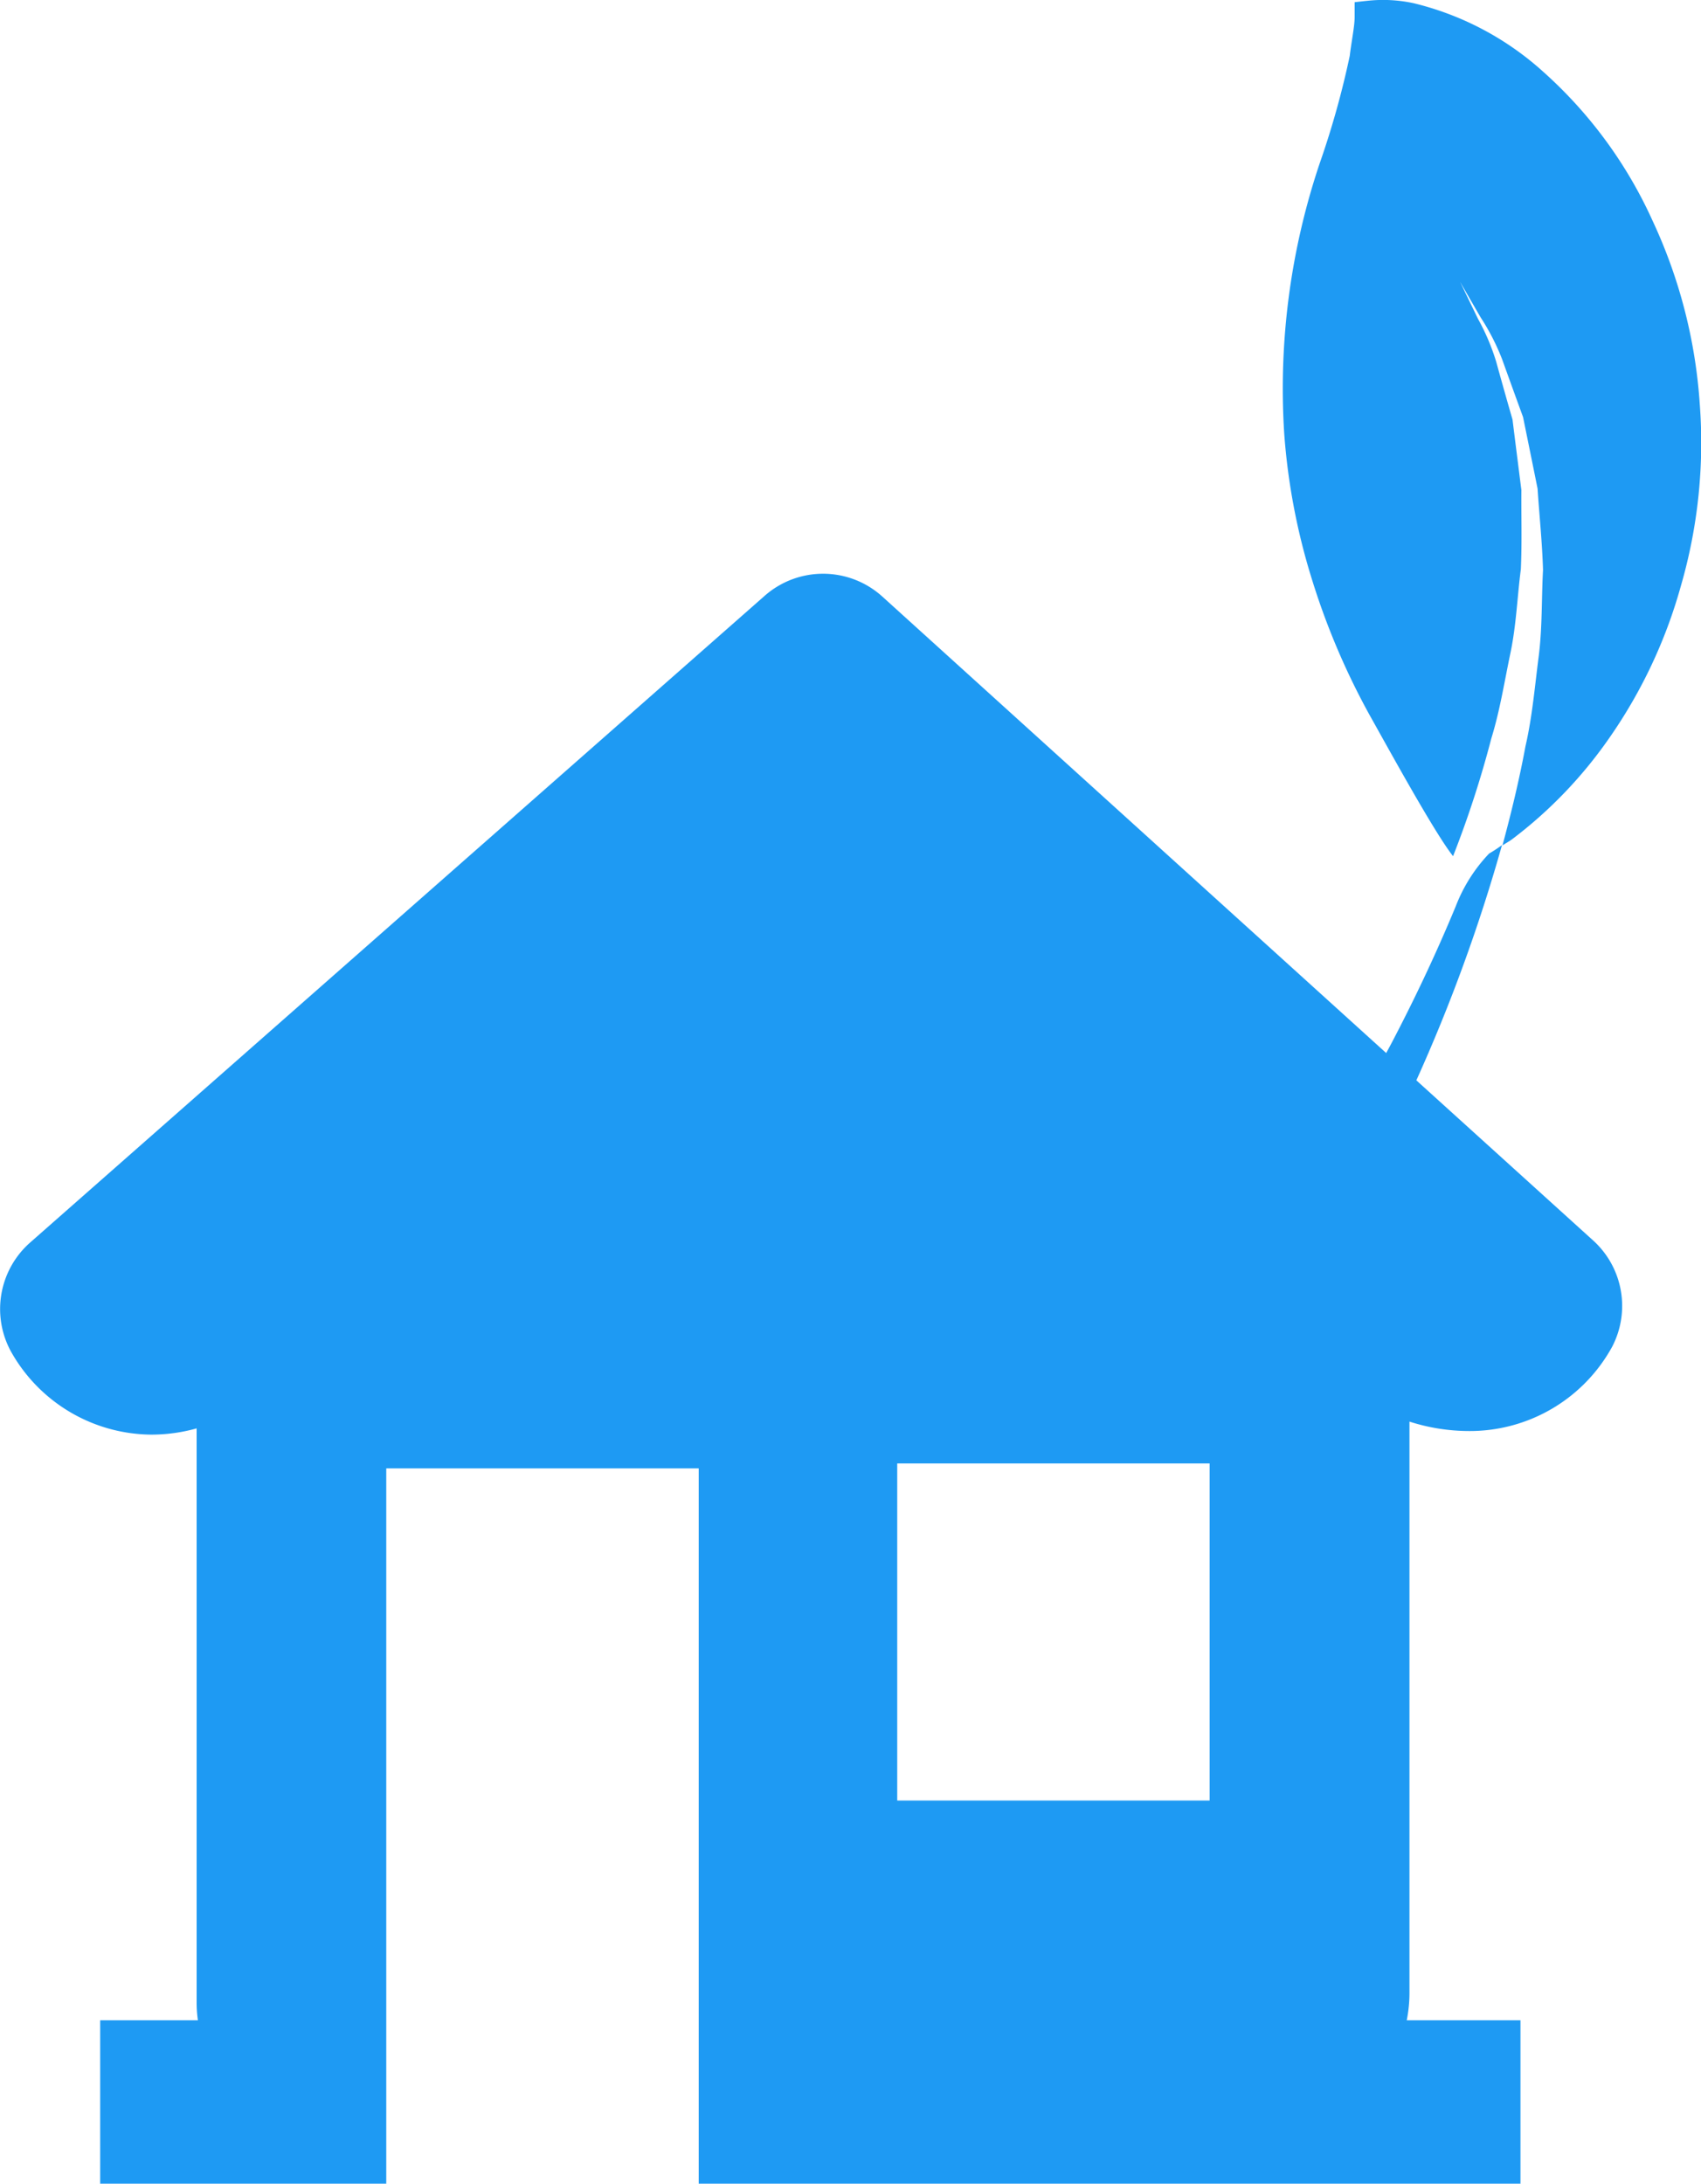 <svg id="eco-house-svgrepo-com" xmlns="http://www.w3.org/2000/svg" width="62.345" height="80.04" viewBox="0 0 62.345 80.04">
  <g id="Group_16" data-name="Group 16">
    <path id="Path_24" data-name="Path 24" d="M80.156,27.082a18.277,18.277,0,0,0,2.645-5.6,18.847,18.847,0,0,0,.693-6.681,18.835,18.835,0,0,0-1.734-6.721A16.332,16.332,0,0,0,77.768,2.64,10.9,10.9,0,0,0,73.018.12a5.288,5.288,0,0,0-1.612-.1c-.364.036-.561.061-.561.061s0,.189,0,.548c0,.337-.118.9-.179,1.418a32.049,32.049,0,0,1-1.1,3.935,25.881,25.881,0,0,0-1.3,9.935A23.663,23.663,0,0,0,69.3,21.3a26.5,26.5,0,0,0,2.094,4.91c.739,1.317,2.4,4.348,3.059,5.171a37.886,37.886,0,0,0,1.4-4.308c.319-1.03.482-2.092.7-3.125s.253-2.081.384-3.082c.045-1,.011-1.977.02-2.9-.115-.915-.227-1.789-.325-2.585-.224-.777-.426-1.495-.6-2.127a8.147,8.147,0,0,0-.667-1.57c-.415-.857-.654-1.352-.654-1.352s.272.474.751,1.3a8.307,8.307,0,0,1,.788,1.535c.227.631.485,1.345.768,2.12.165.813.345,1.691.532,2.623.061.942.168,1.947.2,2.983-.058,1.033-.022,2.114-.162,3.193s-.233,2.193-.482,3.269c-.229,1.24-.524,2.451-.843,3.634.118-.082.249-.147.367-.238A16.272,16.272,0,0,0,80.156,27.082Z" transform="translate(-21.195 0)" fill="#1e9af3"/>
    <path id="Path_25" data-name="Path 25" d="M65.381,35.936a5.826,5.826,0,0,0-1.216,1.917c-.768,1.86-1.586,3.552-2.331,4.976-.076.147-.149.278-.224.419L43.144,26.518a3.237,3.237,0,0,0-4.315-.029L11.9,50.2a3.248,3.248,0,0,0-.7,3.979,5.945,5.945,0,0,0,5.153,3.055,6.162,6.162,0,0,0,1.657-.229V78.072a4.618,4.618,0,0,0,.046.628H14.475v5.989H24.96V58.472H36.412V84.69H66.531V78.7H62.363a5.184,5.184,0,0,0,.1-.978V56.757a7.155,7.155,0,0,0,2.152.345,5.947,5.947,0,0,0,5.276-3.088,3.237,3.237,0,0,0-.7-3.9l-6.476-5.866a61.186,61.186,0,0,0,3.139-8.623A5.145,5.145,0,0,1,65.381,35.936ZM55.138,70.646H43.688V58.29h11.45Z" transform="translate(-10.803 -4.65)" fill="#1e9af3"/>
  </g>
</svg>

